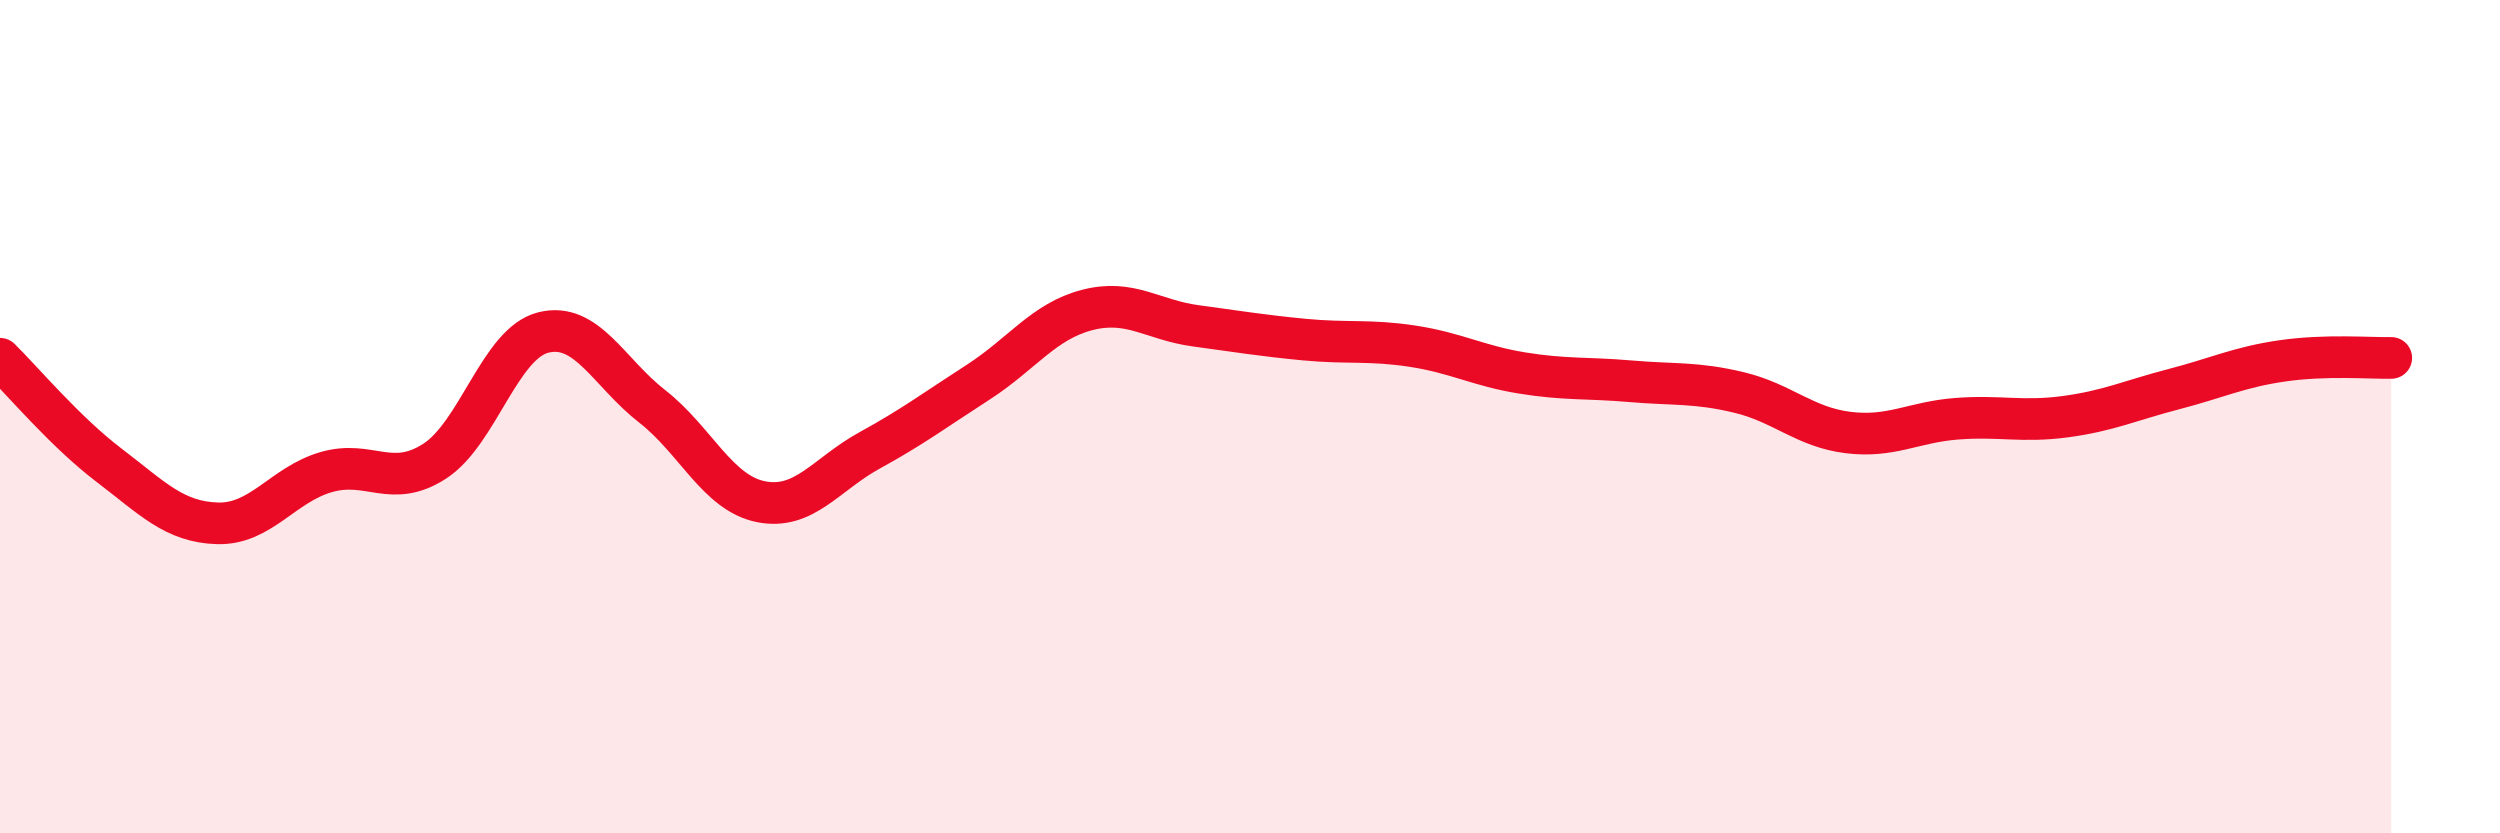 
    <svg width="60" height="20" viewBox="0 0 60 20" xmlns="http://www.w3.org/2000/svg">
      <path
        d="M 0,8.61 C 0.52,9.12 1.57,10.37 2.61,11.16 C 3.65,11.95 4.18,12.53 5.22,12.56 C 6.26,12.59 6.79,11.63 7.83,11.33 C 8.87,11.03 9.39,11.74 10.43,11.07 C 11.47,10.4 12,8.24 13.04,7.98 C 14.08,7.72 14.61,8.94 15.65,9.75 C 16.69,10.56 17.22,11.83 18.26,12.04 C 19.3,12.25 19.83,11.38 20.87,10.81 C 21.91,10.24 22.44,9.84 23.48,9.17 C 24.52,8.5 25.05,7.71 26.09,7.44 C 27.13,7.17 27.66,7.68 28.7,7.82 C 29.74,7.96 30.26,8.05 31.3,8.15 C 32.34,8.25 32.87,8.15 33.91,8.31 C 34.95,8.47 35.48,8.78 36.52,8.95 C 37.56,9.12 38.09,9.06 39.13,9.15 C 40.17,9.24 40.7,9.17 41.74,9.42 C 42.78,9.67 43.31,10.25 44.35,10.38 C 45.39,10.51 45.92,10.13 46.96,10.05 C 48,9.97 48.53,10.14 49.57,10 C 50.61,9.86 51.13,9.61 52.17,9.34 C 53.21,9.07 53.74,8.81 54.78,8.66 C 55.82,8.51 56.87,8.6 57.39,8.59L57.39 20L0 20Z"
        fill="#EB0A25"
        opacity="0.1"
        stroke-linecap="round"
        stroke-linejoin="round"
      />
      <path
        d="M 0,8.61 C 0.52,9.12 1.57,10.37 2.61,11.16 C 3.65,11.95 4.18,12.53 5.22,12.56 C 6.26,12.59 6.79,11.63 7.83,11.33 C 8.87,11.03 9.39,11.74 10.43,11.07 C 11.47,10.4 12,8.24 13.04,7.98 C 14.08,7.72 14.61,8.94 15.65,9.75 C 16.69,10.56 17.22,11.83 18.26,12.04 C 19.3,12.25 19.83,11.38 20.87,10.81 C 21.91,10.24 22.44,9.84 23.48,9.17 C 24.52,8.5 25.05,7.71 26.09,7.44 C 27.13,7.17 27.66,7.68 28.7,7.82 C 29.74,7.96 30.26,8.05 31.3,8.15 C 32.34,8.25 32.87,8.15 33.91,8.31 C 34.95,8.47 35.48,8.78 36.52,8.95 C 37.56,9.12 38.09,9.06 39.13,9.15 C 40.17,9.24 40.7,9.17 41.74,9.42 C 42.78,9.67 43.31,10.25 44.35,10.38 C 45.39,10.51 45.92,10.13 46.96,10.05 C 48,9.97 48.53,10.14 49.57,10 C 50.61,9.86 51.13,9.61 52.17,9.34 C 53.21,9.07 53.74,8.81 54.78,8.66 C 55.82,8.51 56.87,8.6 57.39,8.59"
        stroke="#EB0A25"
        stroke-width="1"
        fill="none"
        stroke-linecap="round"
        stroke-linejoin="round"
      />
    </svg>
  